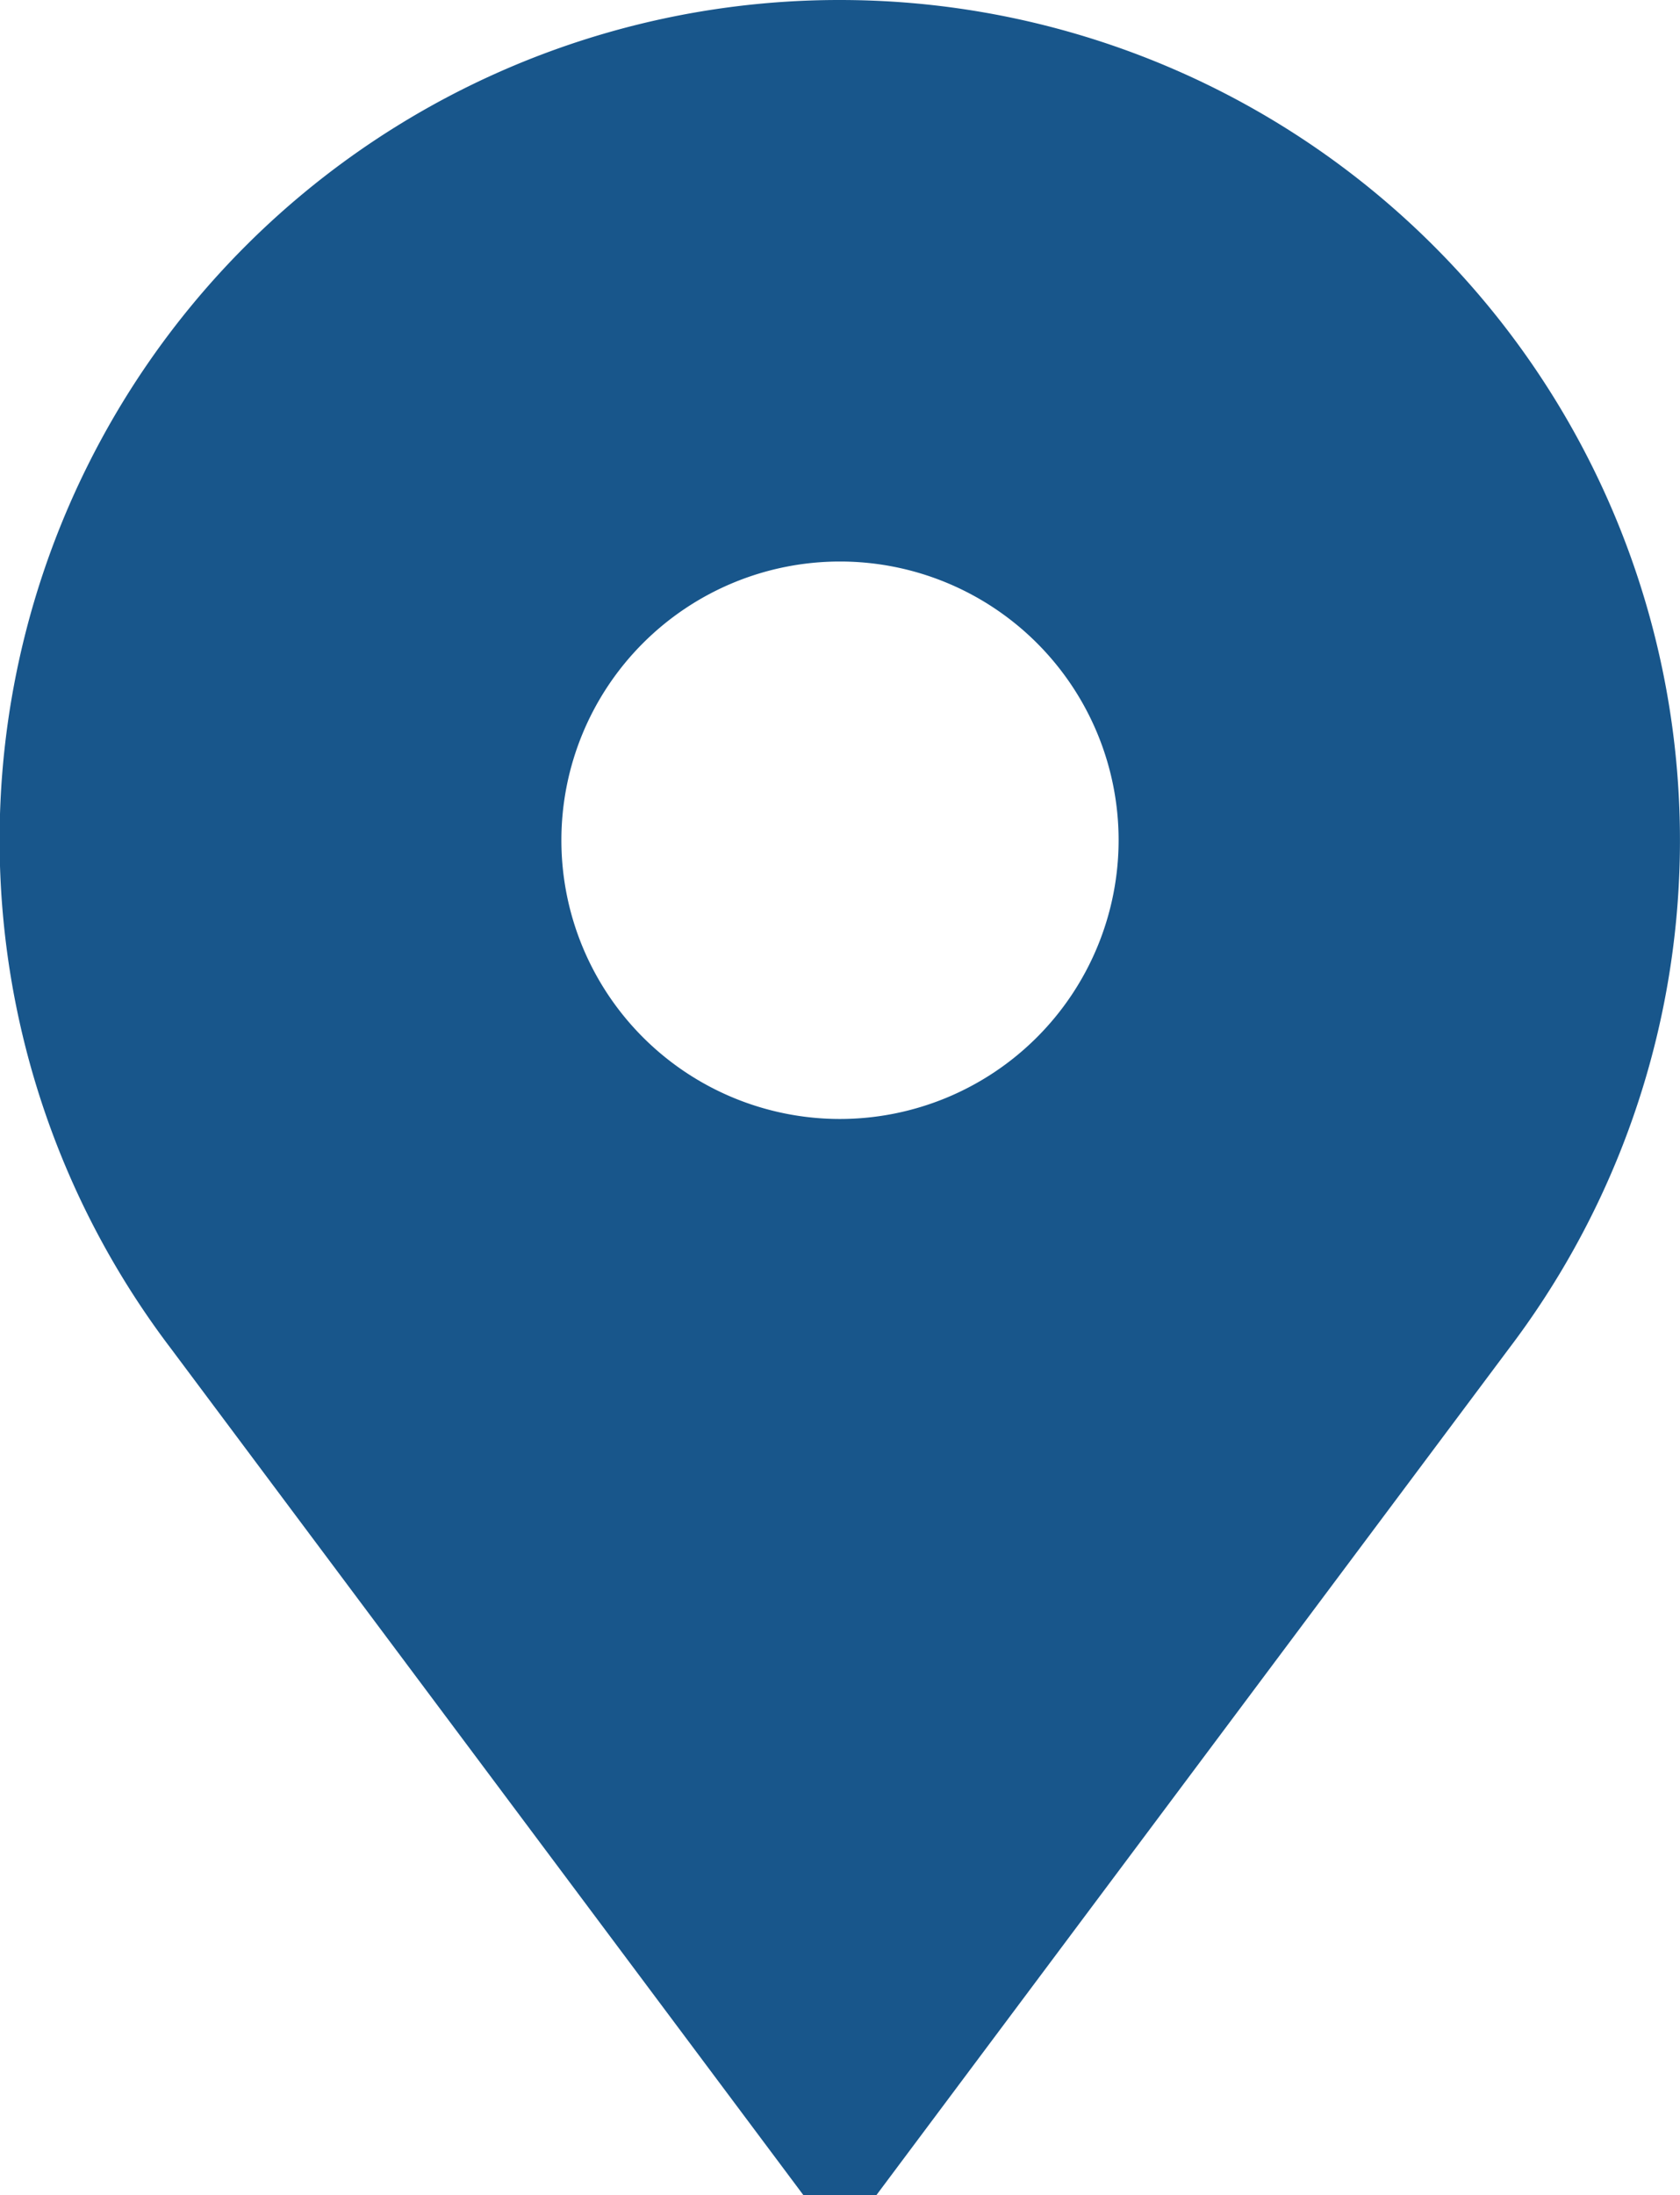 <svg xmlns="http://www.w3.org/2000/svg" width="15.75" height="20.571" viewBox="0 0 15.75 20.571">
  <g id="place" transform="translate(-60)">
    <g id="Grupo_2059" data-name="Grupo 2059" transform="translate(60)">
      <path id="Caminho_66" data-name="Caminho 66" d="M67.875,0A7.872,7.872,0,0,0,61.6,12.634l5.932,7.937h.684l5.933-7.937A7.875,7.875,0,0,0,67.875,0Zm0,10.486a2.612,2.612,0,1,1,2.612-2.612A2.614,2.614,0,0,1,67.875,10.486Z" transform="translate(-60)" fill="#18568b"/>
    </g>
  </g>
</svg>
